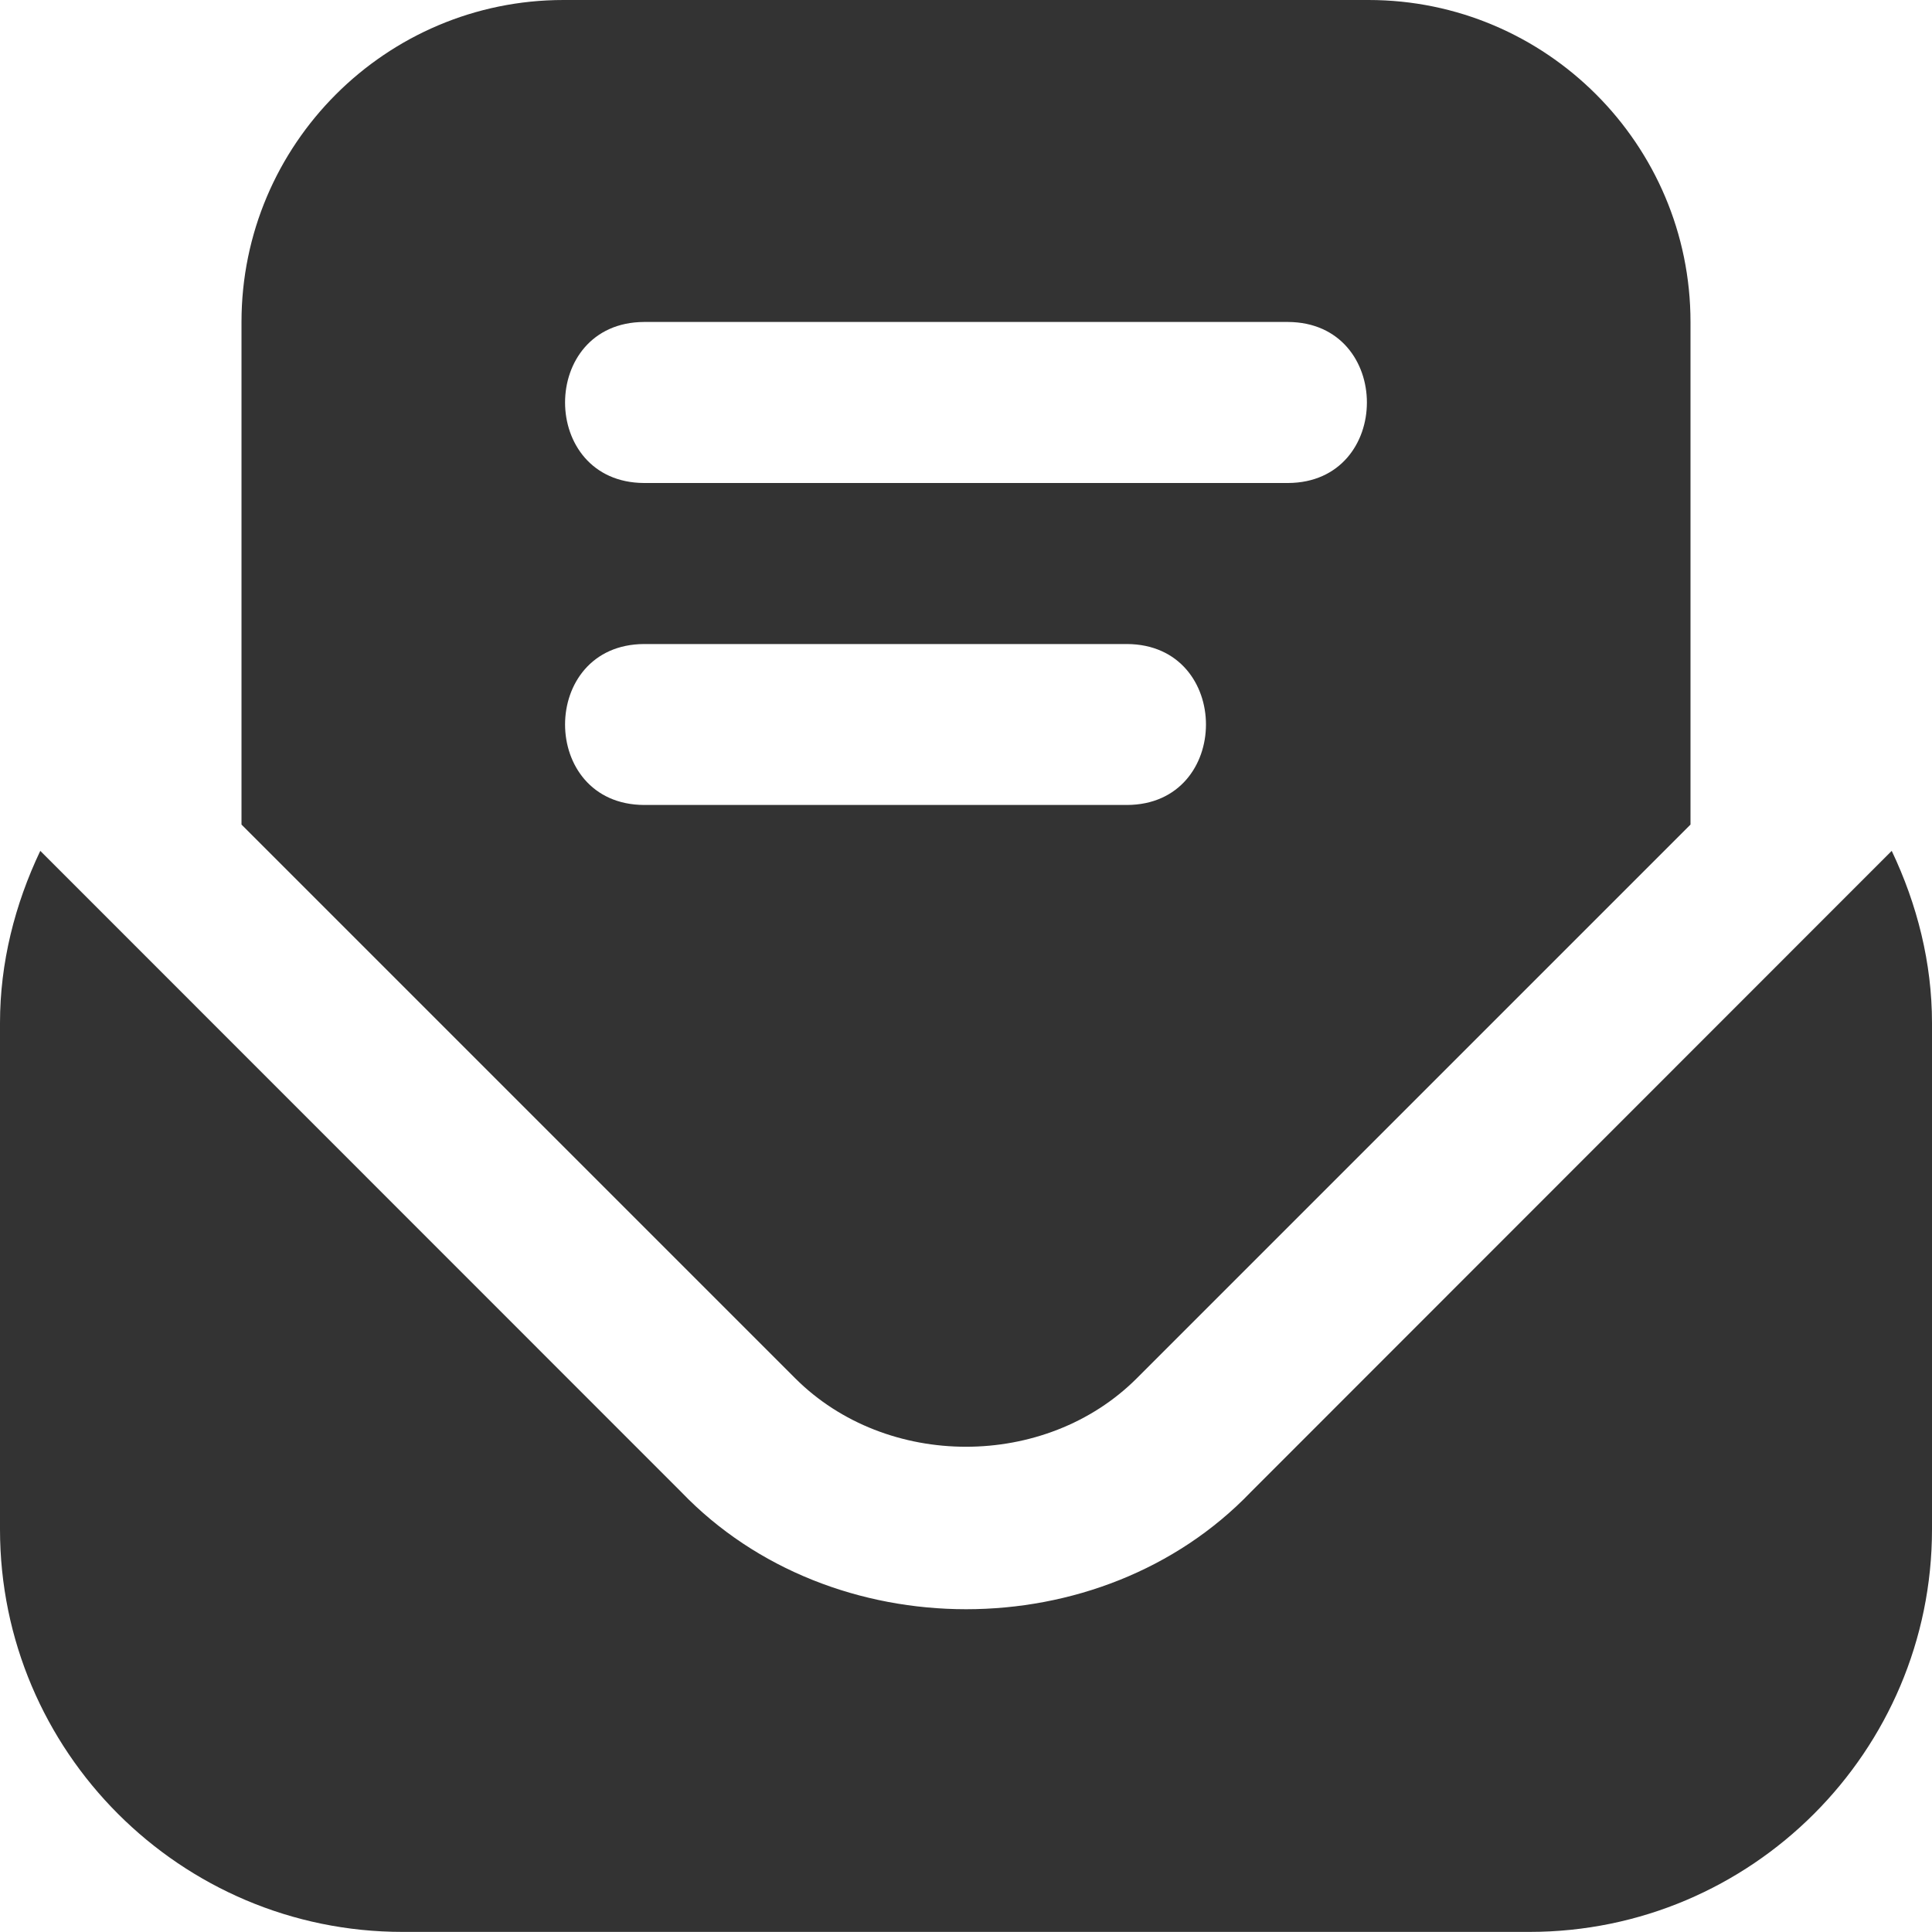 <svg width="20" height="20" viewBox="0 0 20 20" fill="none" xmlns="http://www.w3.org/2000/svg">
<path d="M8.232 14.268C9.177 15.213 10.823 15.213 11.768 14.268L17.5 8.536V3.333C17.5 1.495 16.005 0 14.167 0H5.833C3.995 0 2.5 1.495 2.5 3.333V8.536L8.232 14.268ZM6.667 3.333H13.333C14.423 3.338 14.422 4.996 13.333 5H6.667C5.577 4.995 5.577 3.338 6.667 3.333ZM6.667 6.667H11.667C12.757 6.672 12.756 8.329 11.667 8.333H6.667C5.577 8.328 5.577 6.672 6.667 6.667ZM19.583 8.808C19.847 9.363 20 9.968 20 10.589V15.832C20 18.13 18.131 19.999 15.833 19.999H4.167C1.869 19.999 0 18.13 0 15.832V10.589C0 9.967 0.153 9.363 0.417 8.808L7.054 15.447C8.606 17.062 11.396 17.063 12.947 15.447L19.583 8.808Z" fill="#333333"/>
</svg>
